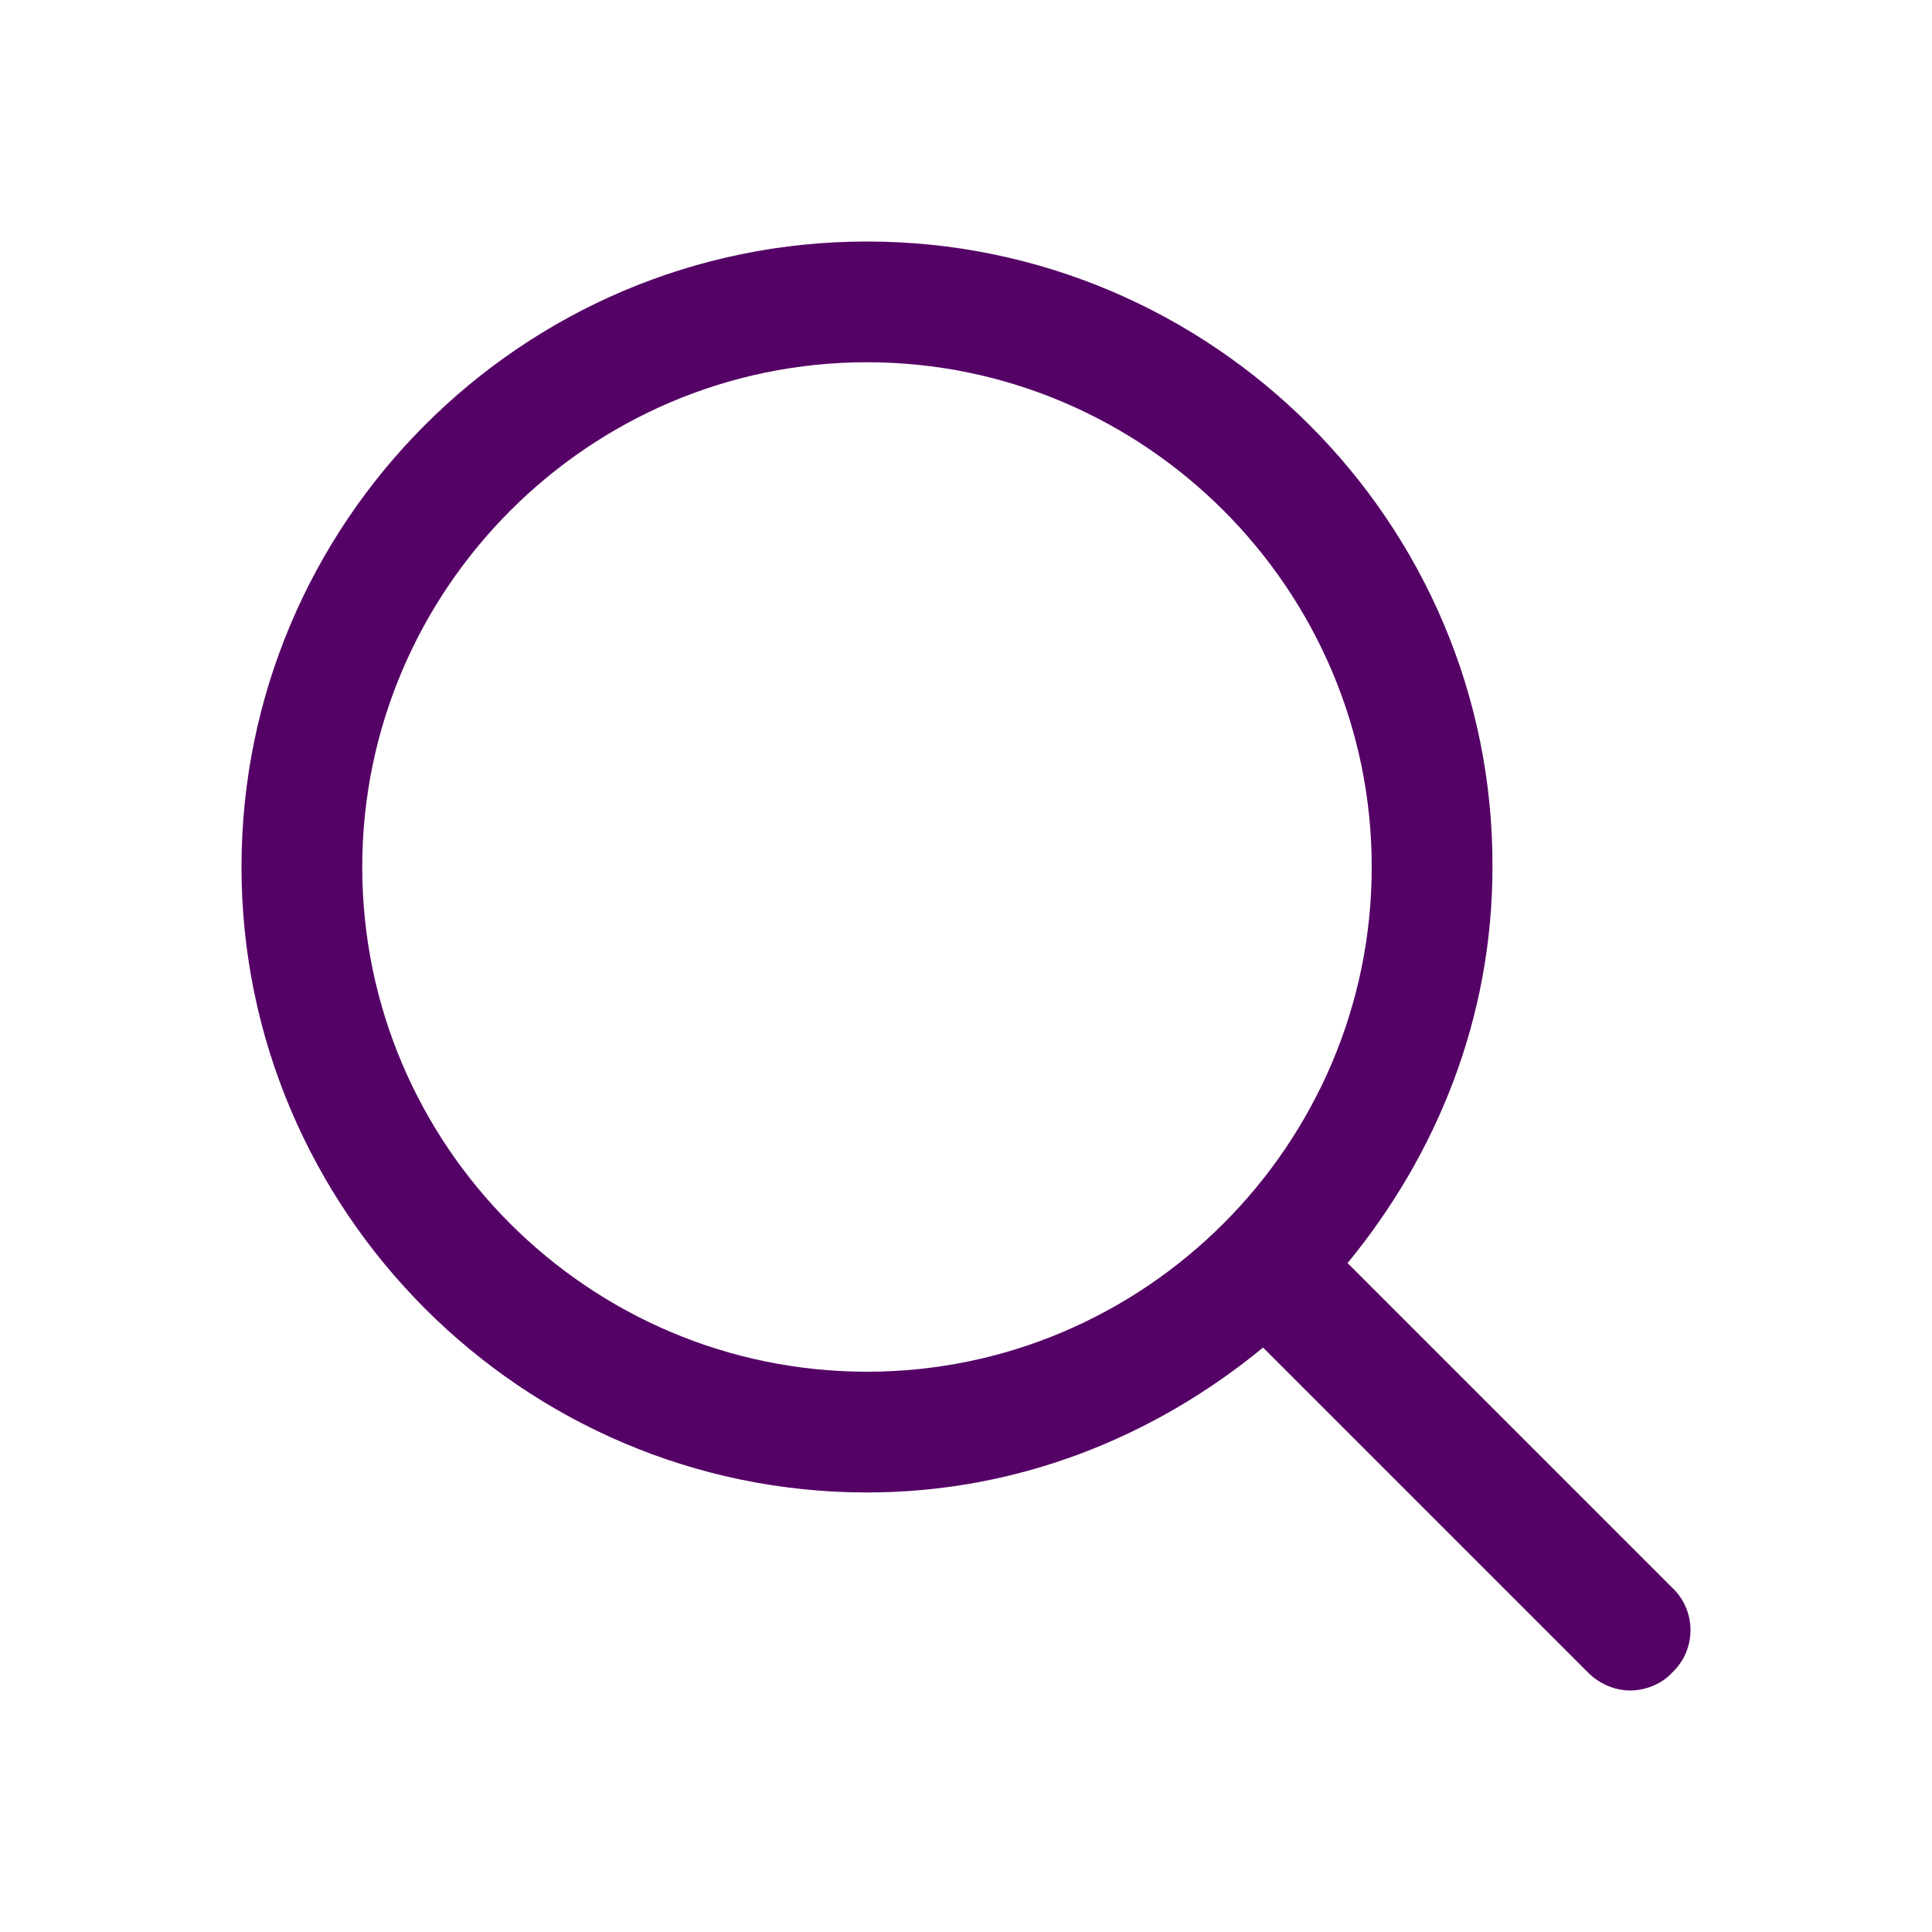 <svg width="16" height="16" xmlns="http://www.w3.org/2000/svg">

 <g>
  <title>background</title>
  <rect fill="none" id="canvas_background" height="402" width="582" y="-1" x="-1"/>
 </g>
 <g>
  <title>Layer 1</title>
  <path fill="#550266" id="svg_1" d="m13.85,13.15l-2.69,-2.69c0.74,-0.9 1.2,-2.03 1.2,-3.28c0.01,-2.85 -2.32,-5.18 -5.18,-5.18s-5.18,2.33 -5.18,5.18s2.33,5.18 5.18,5.18c1.25,0 2.38,-0.46 3.28,-1.2l2.69,2.69c0.1,0.1 0.23,0.15 0.35,0.15s0.26,-0.05 0.35,-0.15c0.2,-0.19 0.2,-0.51 0,-0.7zm-10.85,-5.97c0,-2.3 1.88,-4.18 4.18,-4.18s4.18,1.88 4.18,4.18s-1.88,4.18 -4.18,4.18s-4.18,-1.87 -4.18,-4.18z"/>
 </g>
</svg>